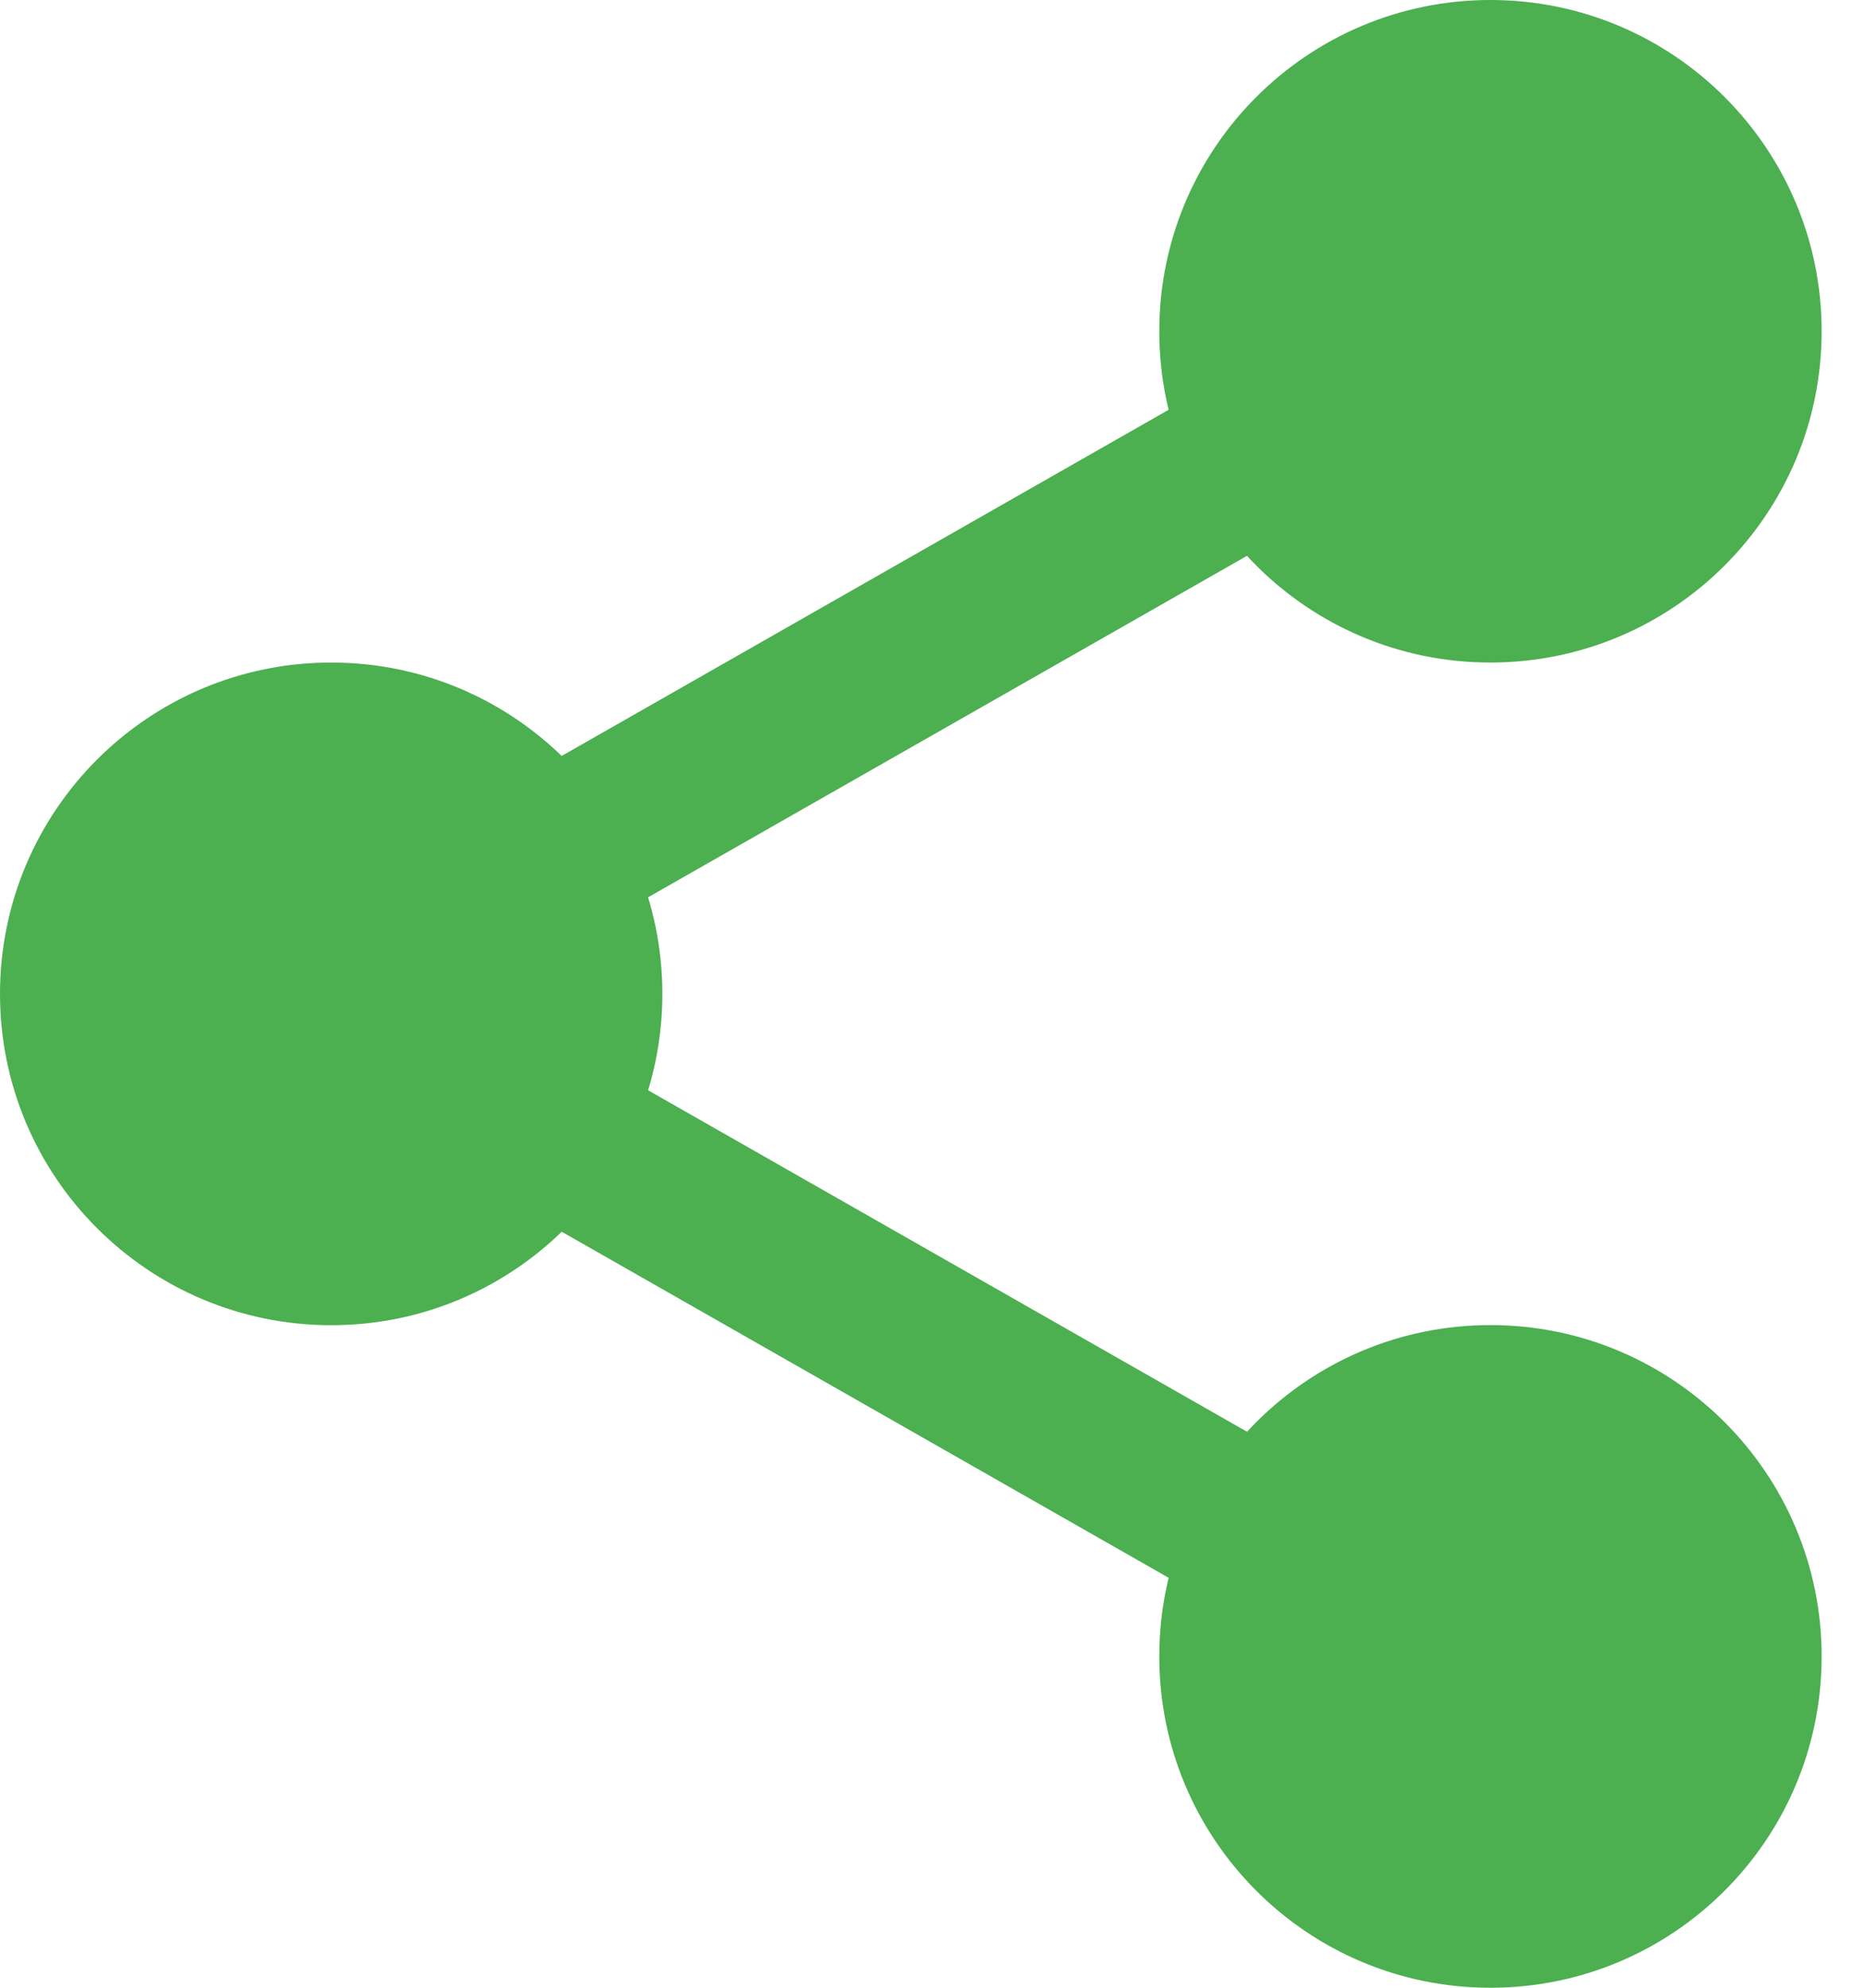 <svg width="15" height="16" viewBox="0 0 15 16" fill="none" xmlns="http://www.w3.org/2000/svg">
<path d="M4.241 7.68C4.009 7.68 3.784 7.559 3.661 7.343C3.479 7.024 3.591 6.616 3.91 6.434L10.096 2.907C10.415 2.724 10.823 2.836 11.006 3.156C11.188 3.476 11.076 3.883 10.756 4.066L4.57 7.592C4.466 7.652 4.353 7.68 4.241 7.68Z" fill="#4CAF50"/>
<path d="M10.426 13.18C10.314 13.18 10.201 13.151 10.097 13.092L3.911 9.566C3.591 9.384 3.479 8.976 3.662 8.656C3.843 8.336 4.251 8.224 4.571 8.407L10.757 11.933C11.076 12.115 11.188 12.523 11.006 12.843C10.883 13.059 10.657 13.18 10.426 13.18Z" fill="#4CAF50"/>
<path d="M14.667 2.667C14.667 4.139 13.473 5.333 12 5.333C10.527 5.333 9.334 4.139 9.334 2.667C9.334 1.194 10.527 0 12 0C13.473 0 14.667 1.194 14.667 2.667Z" fill="#4CAF50"/>
<path d="M14.667 13.333C14.667 14.806 13.473 16 12 16C10.527 16 9.334 14.806 9.334 13.333C9.334 11.861 10.527 10.666 12 10.666C13.473 10.666 14.667 11.861 14.667 13.333Z" fill="#4CAF50"/>
<path d="M5.333 8C5.333 9.473 4.139 10.667 2.667 10.667C1.194 10.667 0 9.473 0 8C0 6.527 1.194 5.333 2.667 5.333C4.139 5.333 5.333 6.527 5.333 8Z" fill="#4CAF50"/>
</svg>
